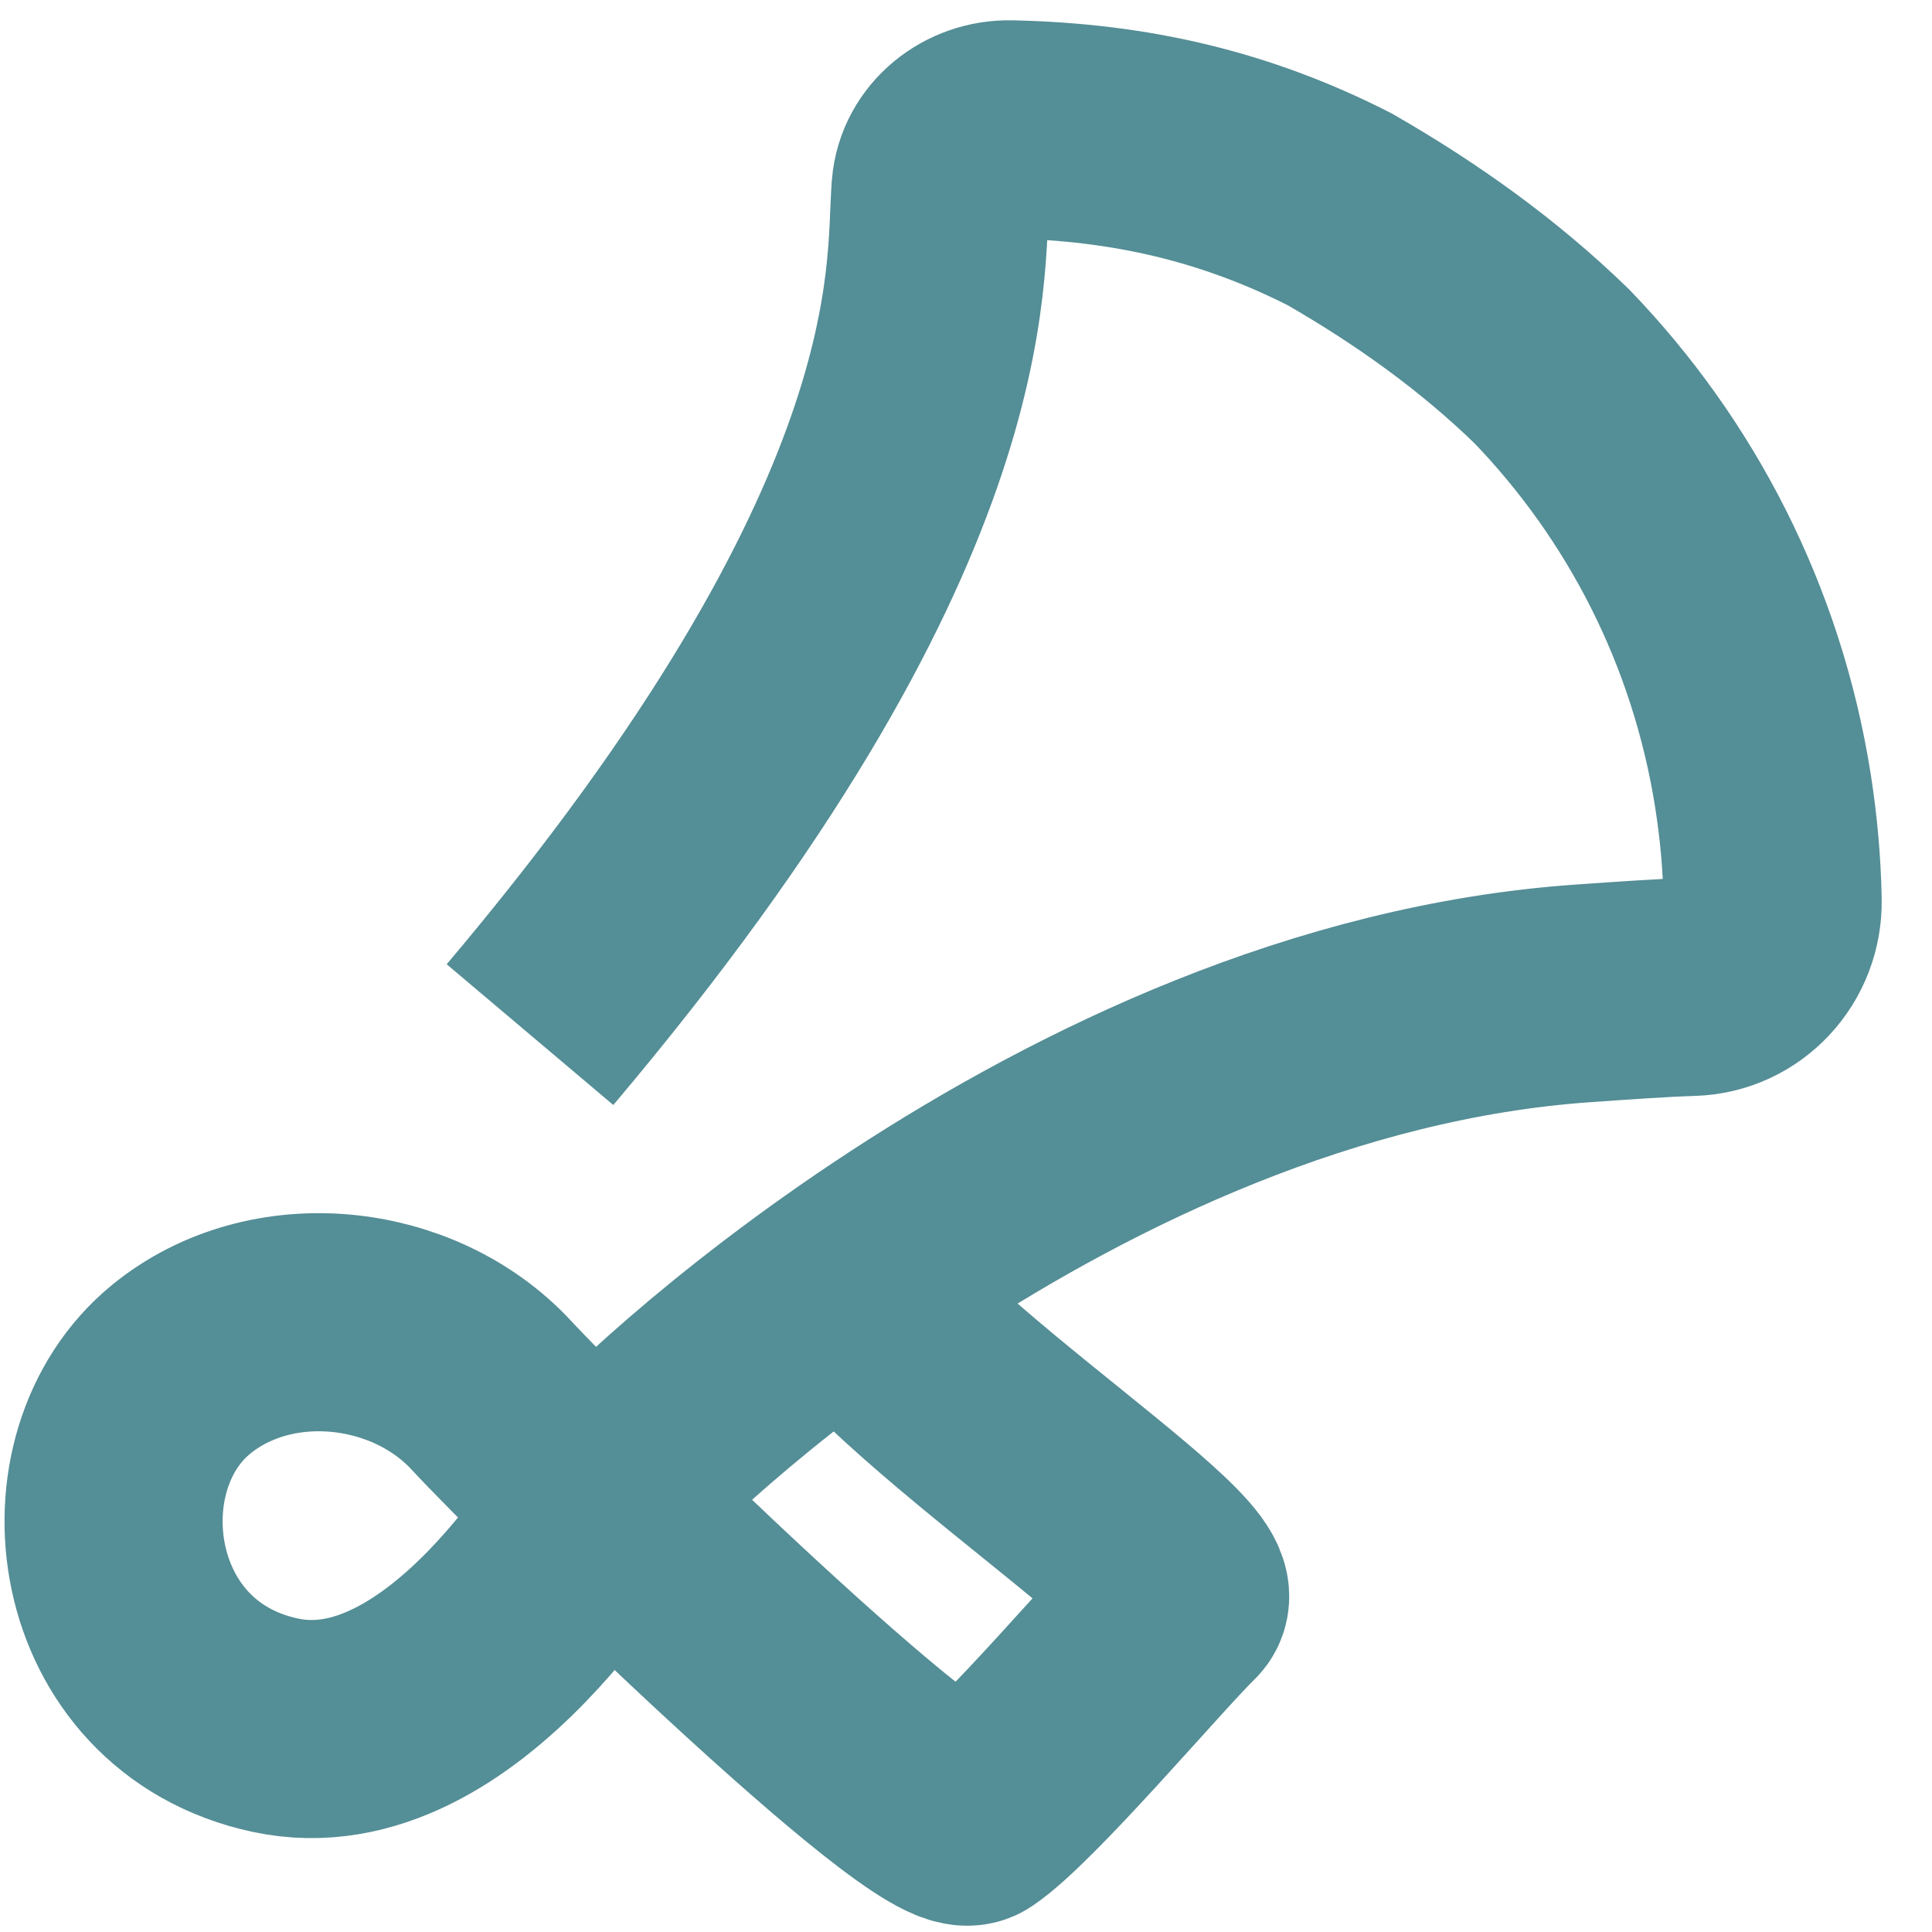 <?xml version="1.0" encoding="UTF-8"?> <svg xmlns="http://www.w3.org/2000/svg" id="Layer_1" data-name="Layer 1" viewBox="0 0 283.46 283.46"><defs><style> .cls-1 { fill: none; stroke: #548e96; stroke-miterlimit: 10; stroke-width: 32px; } </style></defs><path class="cls-1" d="M77.76,151.8c63.19-74.81,59.24-111.98,60.24-124.06,0-.03,0-.07,0-.1,.44-5.12,5.09-8.77,10.22-8.66,17.72,.37,33.1,3.99,48.3,11.71,11.32,6.5,21.91,14.06,31.19,23.09,15.92,16.54,27.12,37.93,30.96,62.32,.84,5.37,1.31,10.7,1.41,15.98,.13,6.81-5.1,12.52-11.91,12.72-4.29,.13-9.5,.5-15.81,.94-75.87,5.24-140.04,68.15-142.27,71.89-1.79,3-23.51,41.11-49.7,35.49-26.3-5.63-30.48-38.62-13.81-52.22,13.18-10.76,34.07-8.53,45.51,3.81,9.73,10.51,65.35,65.06,70.4,61.68,6.62-4.43,24.68-25.85,30.35-31.4,4.84-4.74-49.06-37.49-53.36-54.49"></path></svg> 